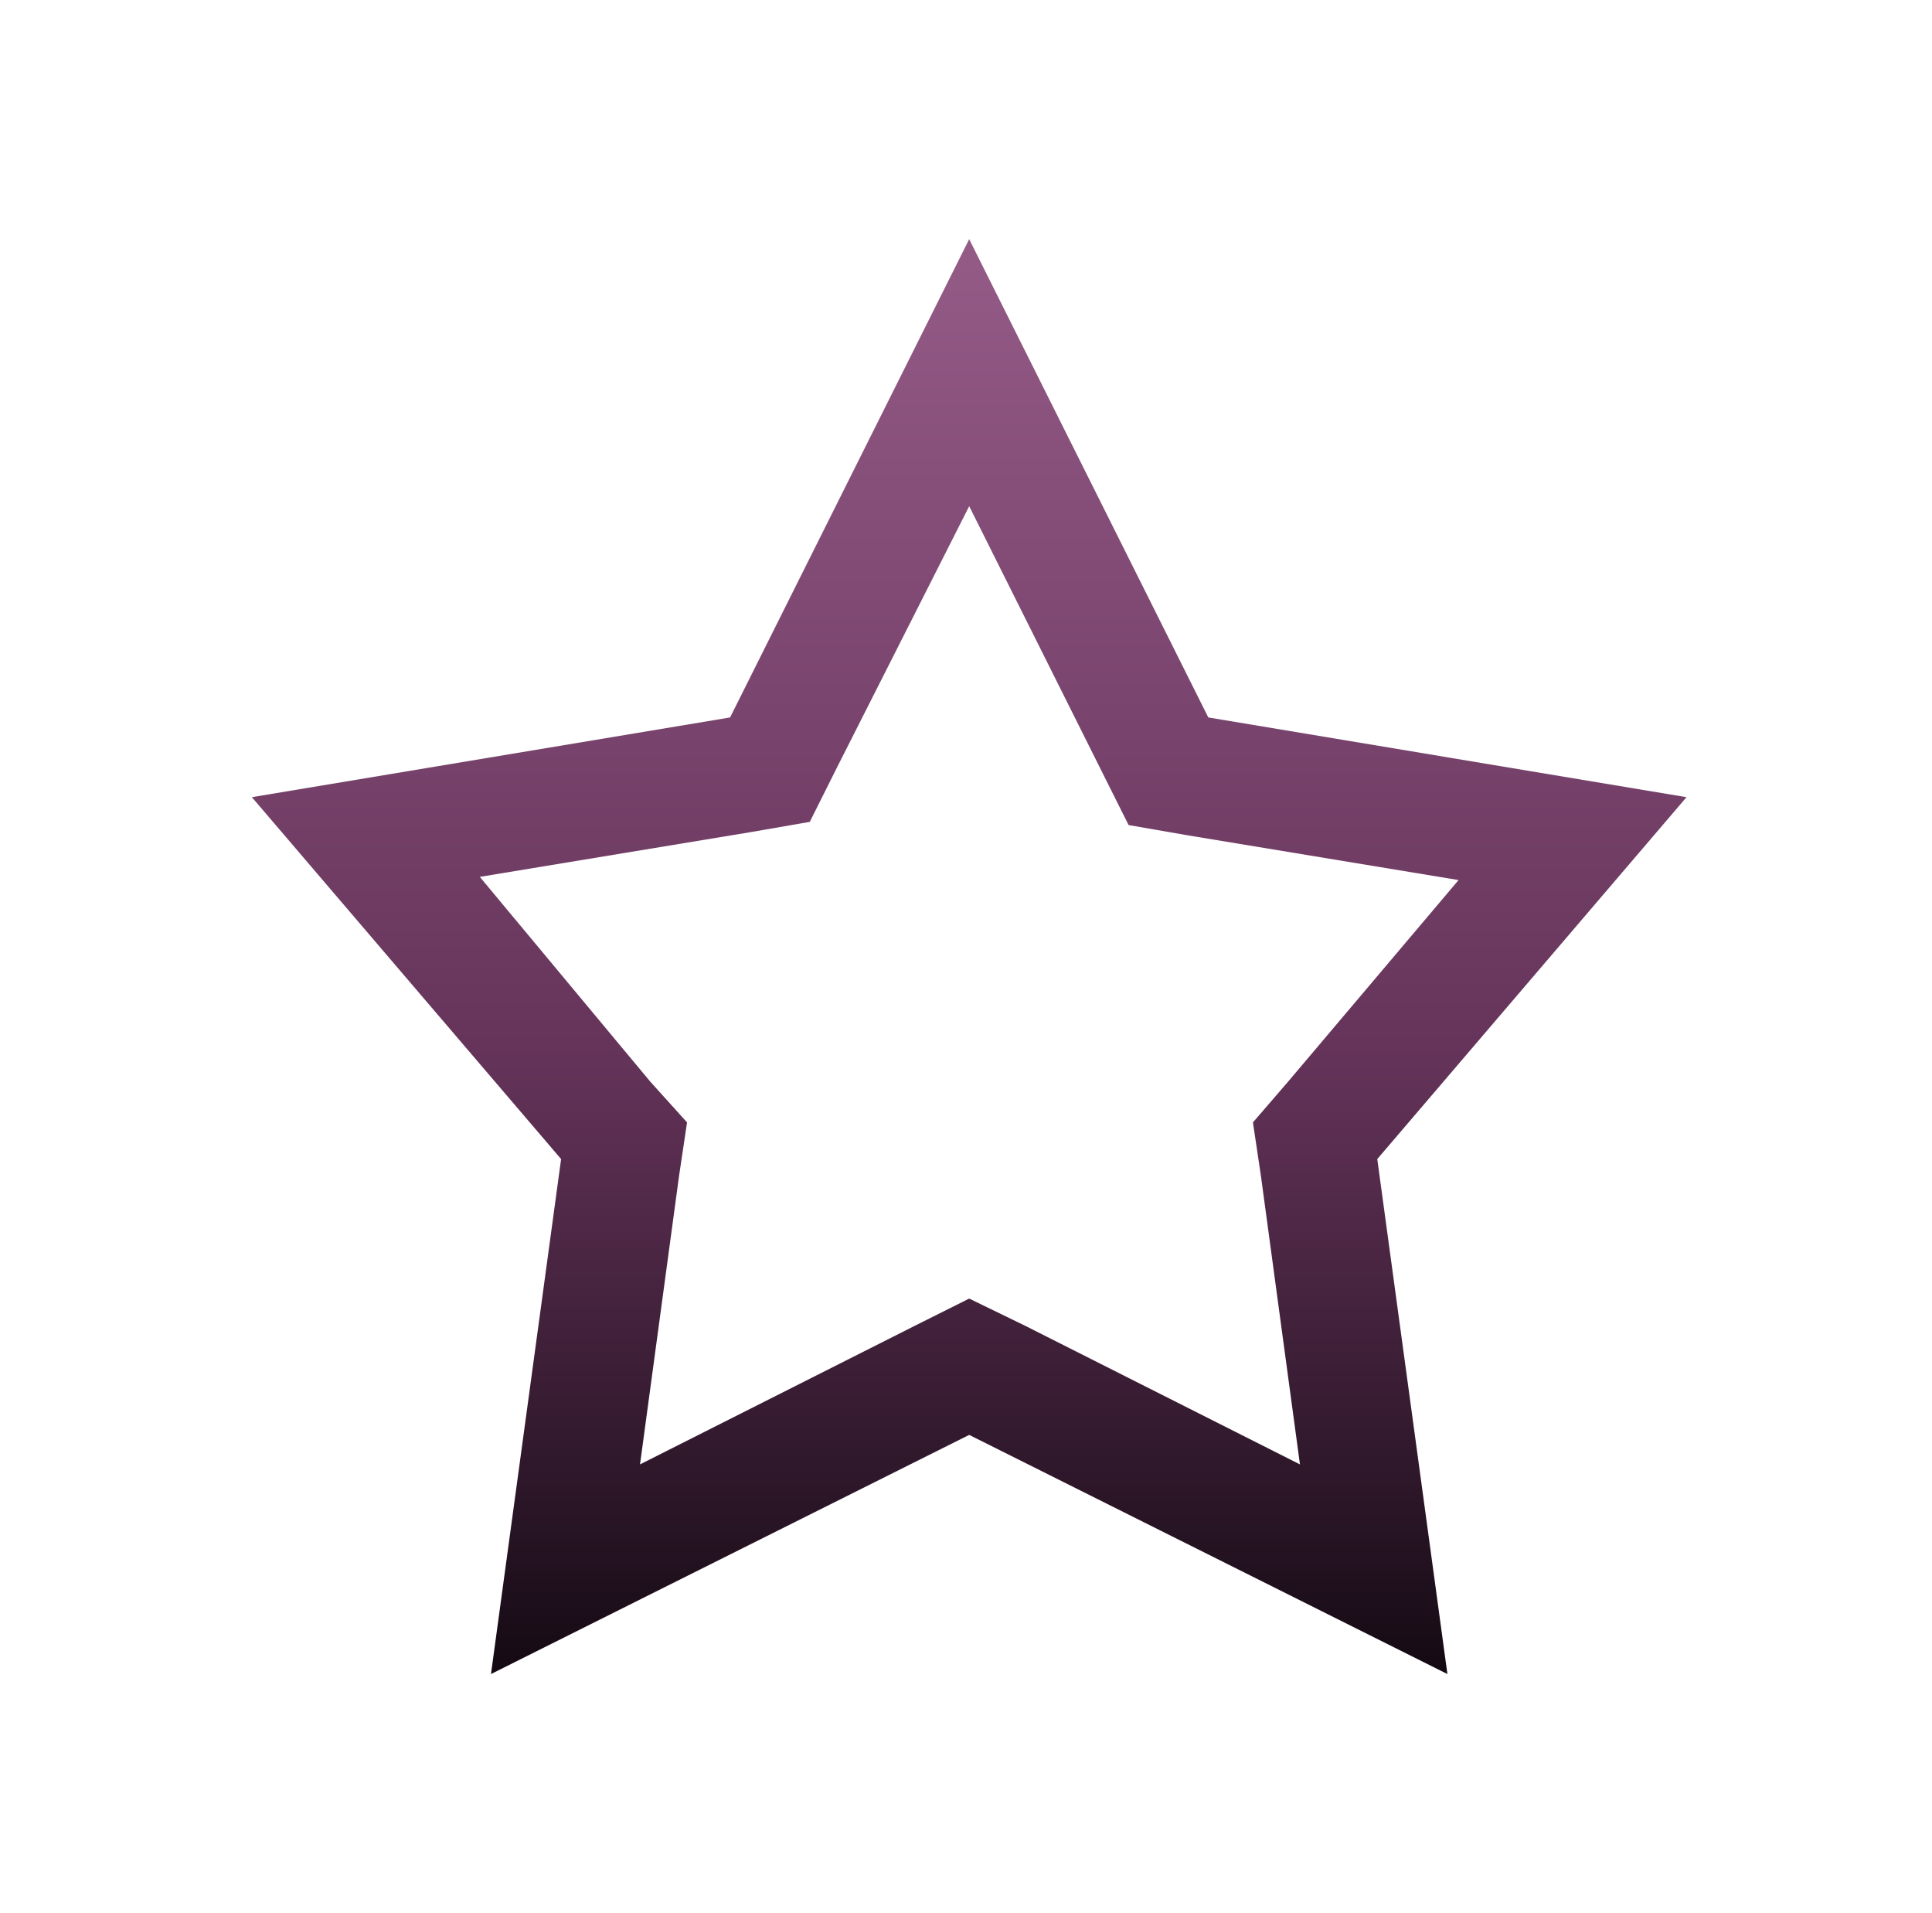 <svg width="101" height="100" viewBox="0 0 101 100" fill="none" xmlns="http://www.w3.org/2000/svg">
<path d="M50.667 26.458L57.583 40.292L59 43.125L62.125 43.667L76.25 46L67.333 56.542L65.5 58.667L65.917 61.458L67.958 76.542L53.583 69.292L50.667 67.875L47.833 69.292L33.458 76.542L35.5 61.458L35.917 58.667L34 56.542L25.083 45.833L39.208 43.5L42.333 42.958L43.75 40.125L50.667 26.458ZM50.667 12.5L38.167 37.5L13.167 41.667L29.333 60.583L25.667 87.5L50.667 75L75.667 87.5L72 60.583L88.167 41.667L63.167 37.5L50.667 12.5Z" fill="url(#paint0_linear_8293_16225)"/>
<defs>
<linearGradient id="paint0_linear_8293_16225" x1="50.667" y1="12.5" x2="50.667" y2="87.5" gradientUnits="userSpaceOnUse">
<stop stop-color="#945B87"/>
<stop offset="0.562" stop-color="#66345B"/>
<stop offset="1" stop-color="#140A13"/>
</linearGradient>
</defs>
</svg>
